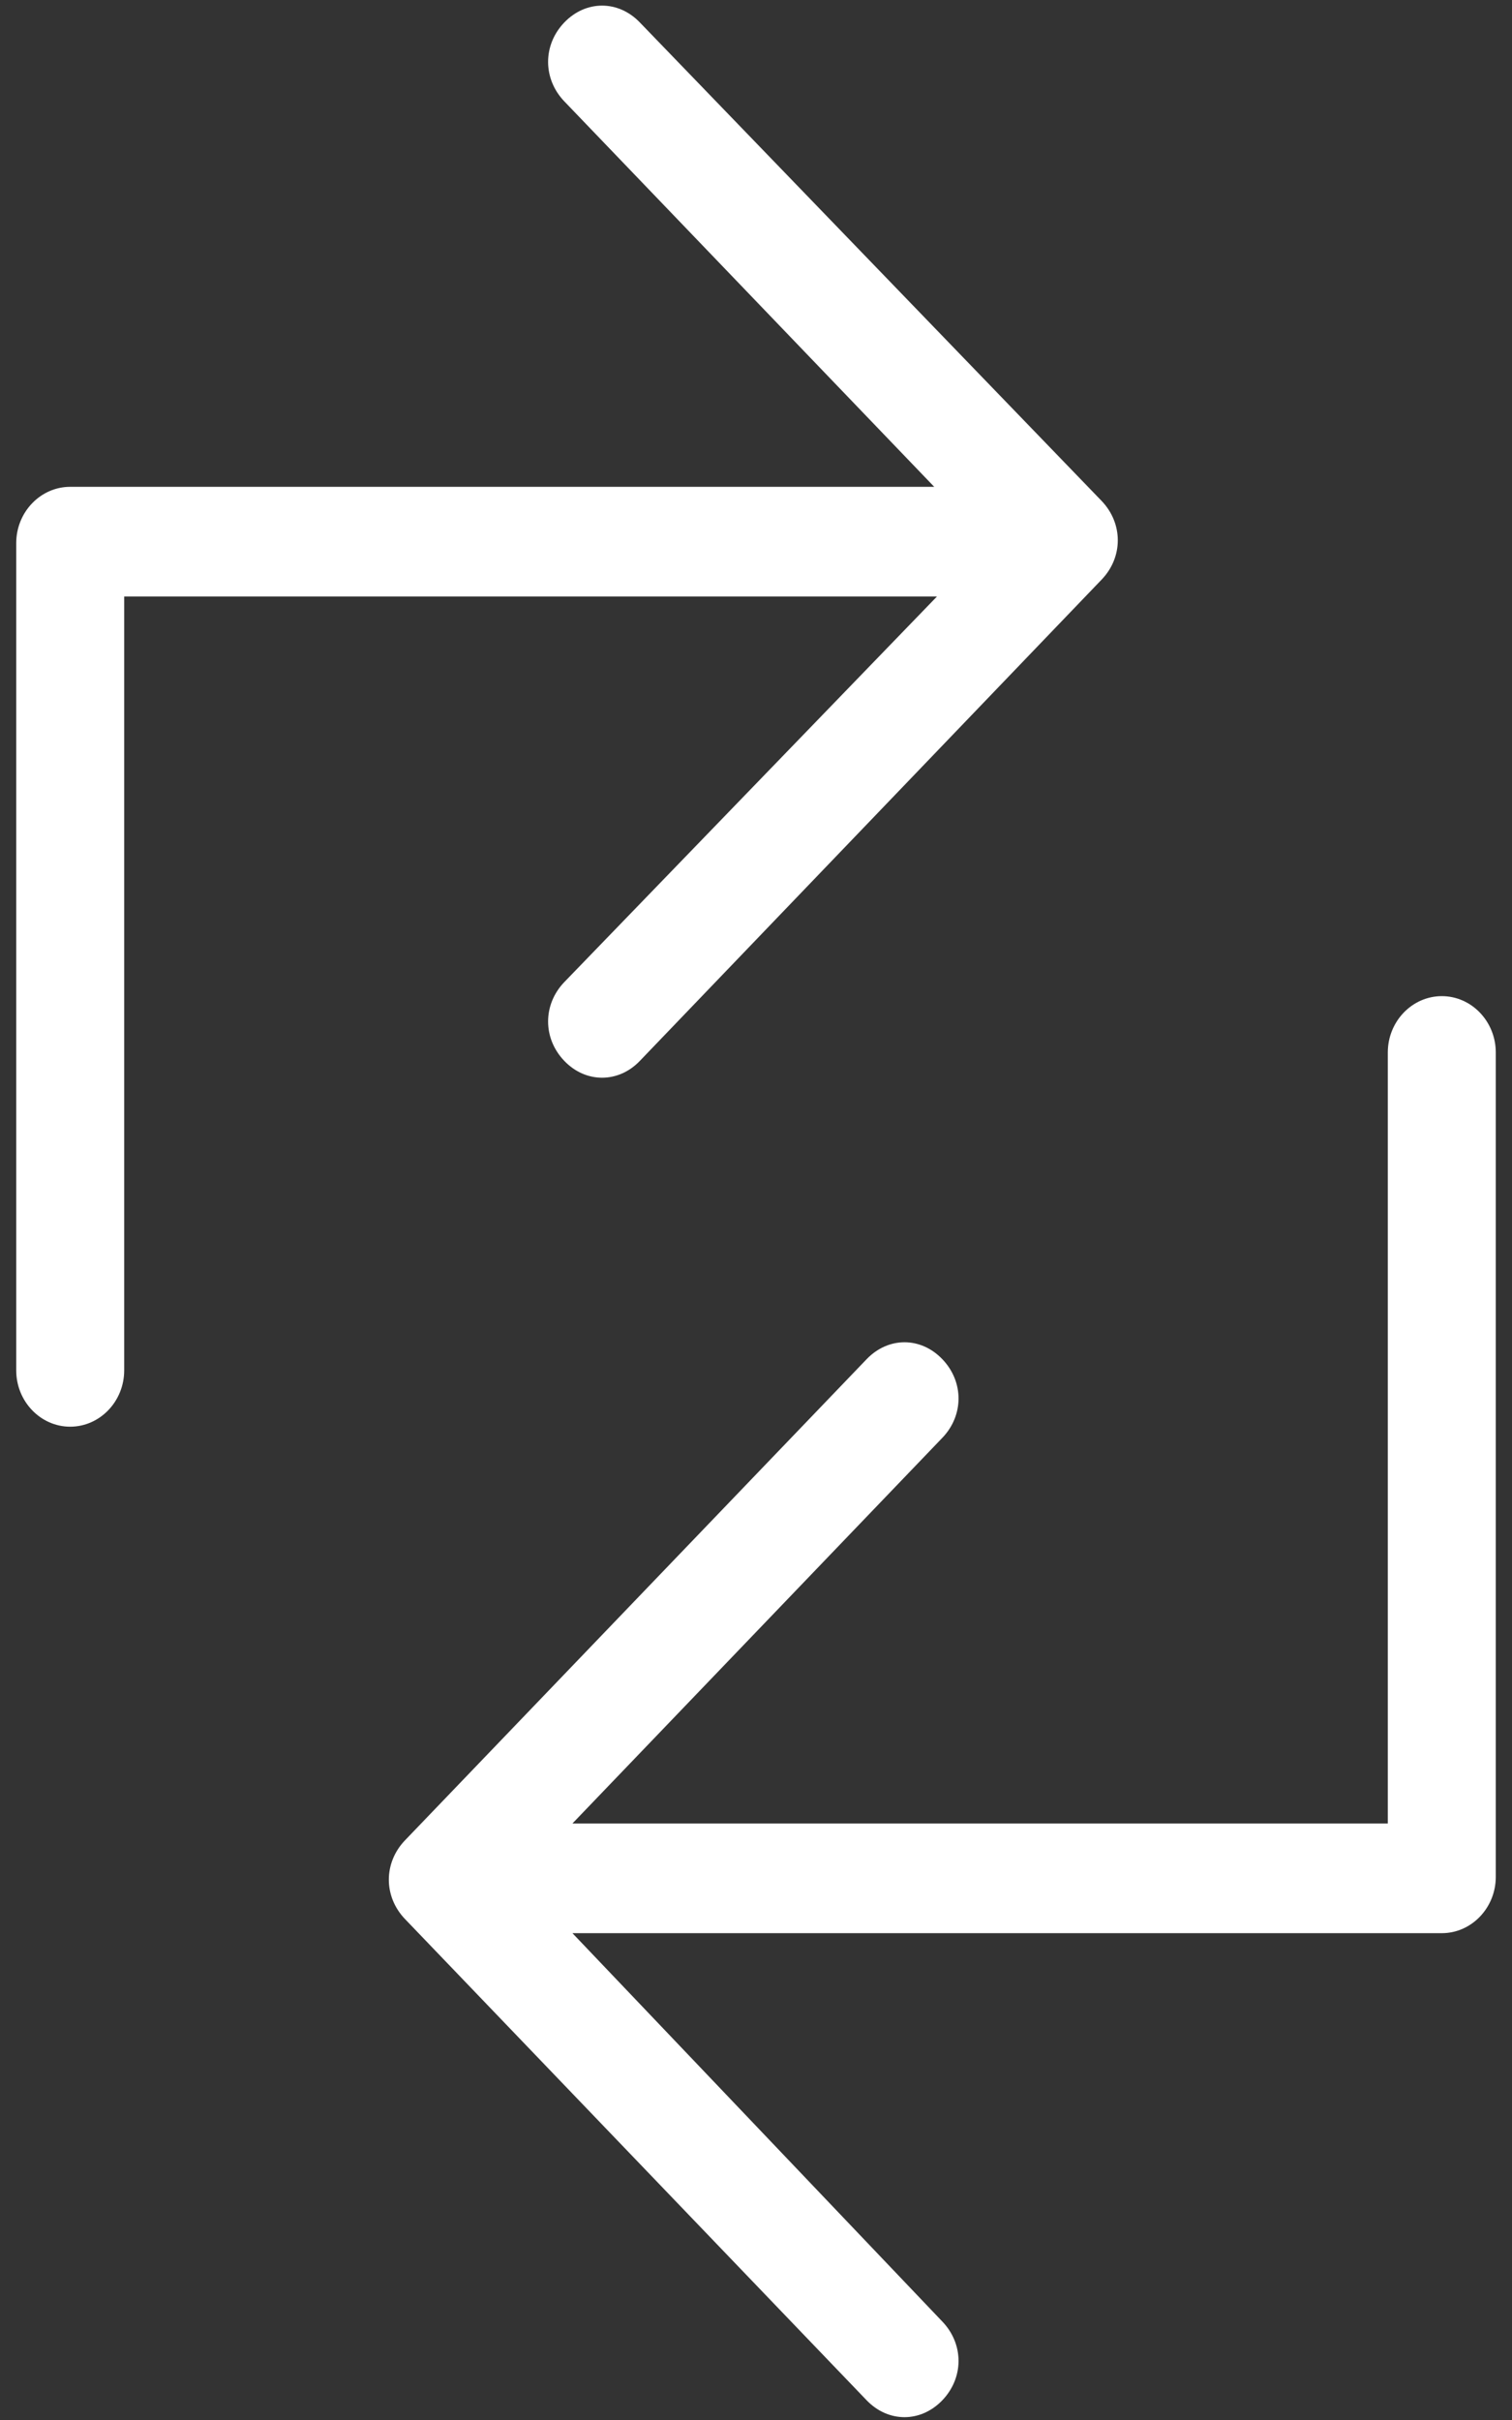 <svg width="15" height="24" viewBox="0 0 15 24" fill="none" xmlns="http://www.w3.org/2000/svg">
  <rect x="0" y="0" width="15" height="24" fill="#333333" stroke="none"/>
  <g clip-path="url(#clip0_112_8716)">
    <path d="M14.304 9.879C14.009 9.879 13.768 10.13 13.768 10.437V18.084H5.679L9.348 14.26C9.563 14.037 9.563 13.702 9.348 13.479C9.134 13.256 8.813 13.256 8.598 13.479L4.018 18.251C3.804 18.474 3.804 18.809 4.018 19.032L8.598 23.805C8.705 23.916 8.839 23.972 8.973 23.972C9.107 23.972 9.241 23.916 9.348 23.805C9.563 23.581 9.563 23.247 9.348 23.023L5.679 19.172H14.304C14.598 19.172 14.839 18.921 14.839 18.614V10.437C14.839 10.13 14.598 9.879 14.304 9.879Z" fill="white" />
    <path d="M5.598 9.74C5.384 9.963 5.384 10.298 5.598 10.521C5.705 10.633 5.839 10.688 5.973 10.688C6.107 10.688 6.241 10.633 6.348 10.521L10.928 5.749C11.143 5.526 11.143 5.191 10.928 4.967L6.348 0.223C6.134 -2.78205e-05 5.812 -2.78205e-05 5.598 0.223C5.384 0.446 5.384 0.781 5.598 1.005L9.268 4.828H0.696C0.402 4.828 0.161 5.079 0.161 5.386V13.591C0.161 13.898 0.402 14.149 0.696 14.149C0.991 14.149 1.232 13.898 1.232 13.591V5.916H9.295L5.598 9.74Z" fill="white" />
  </g>
  <defs>
    <clipPath id="clip0_112_8716">
      <rect width="15" height="24" fill="white" />
    </clipPath>
  </defs>
</svg>